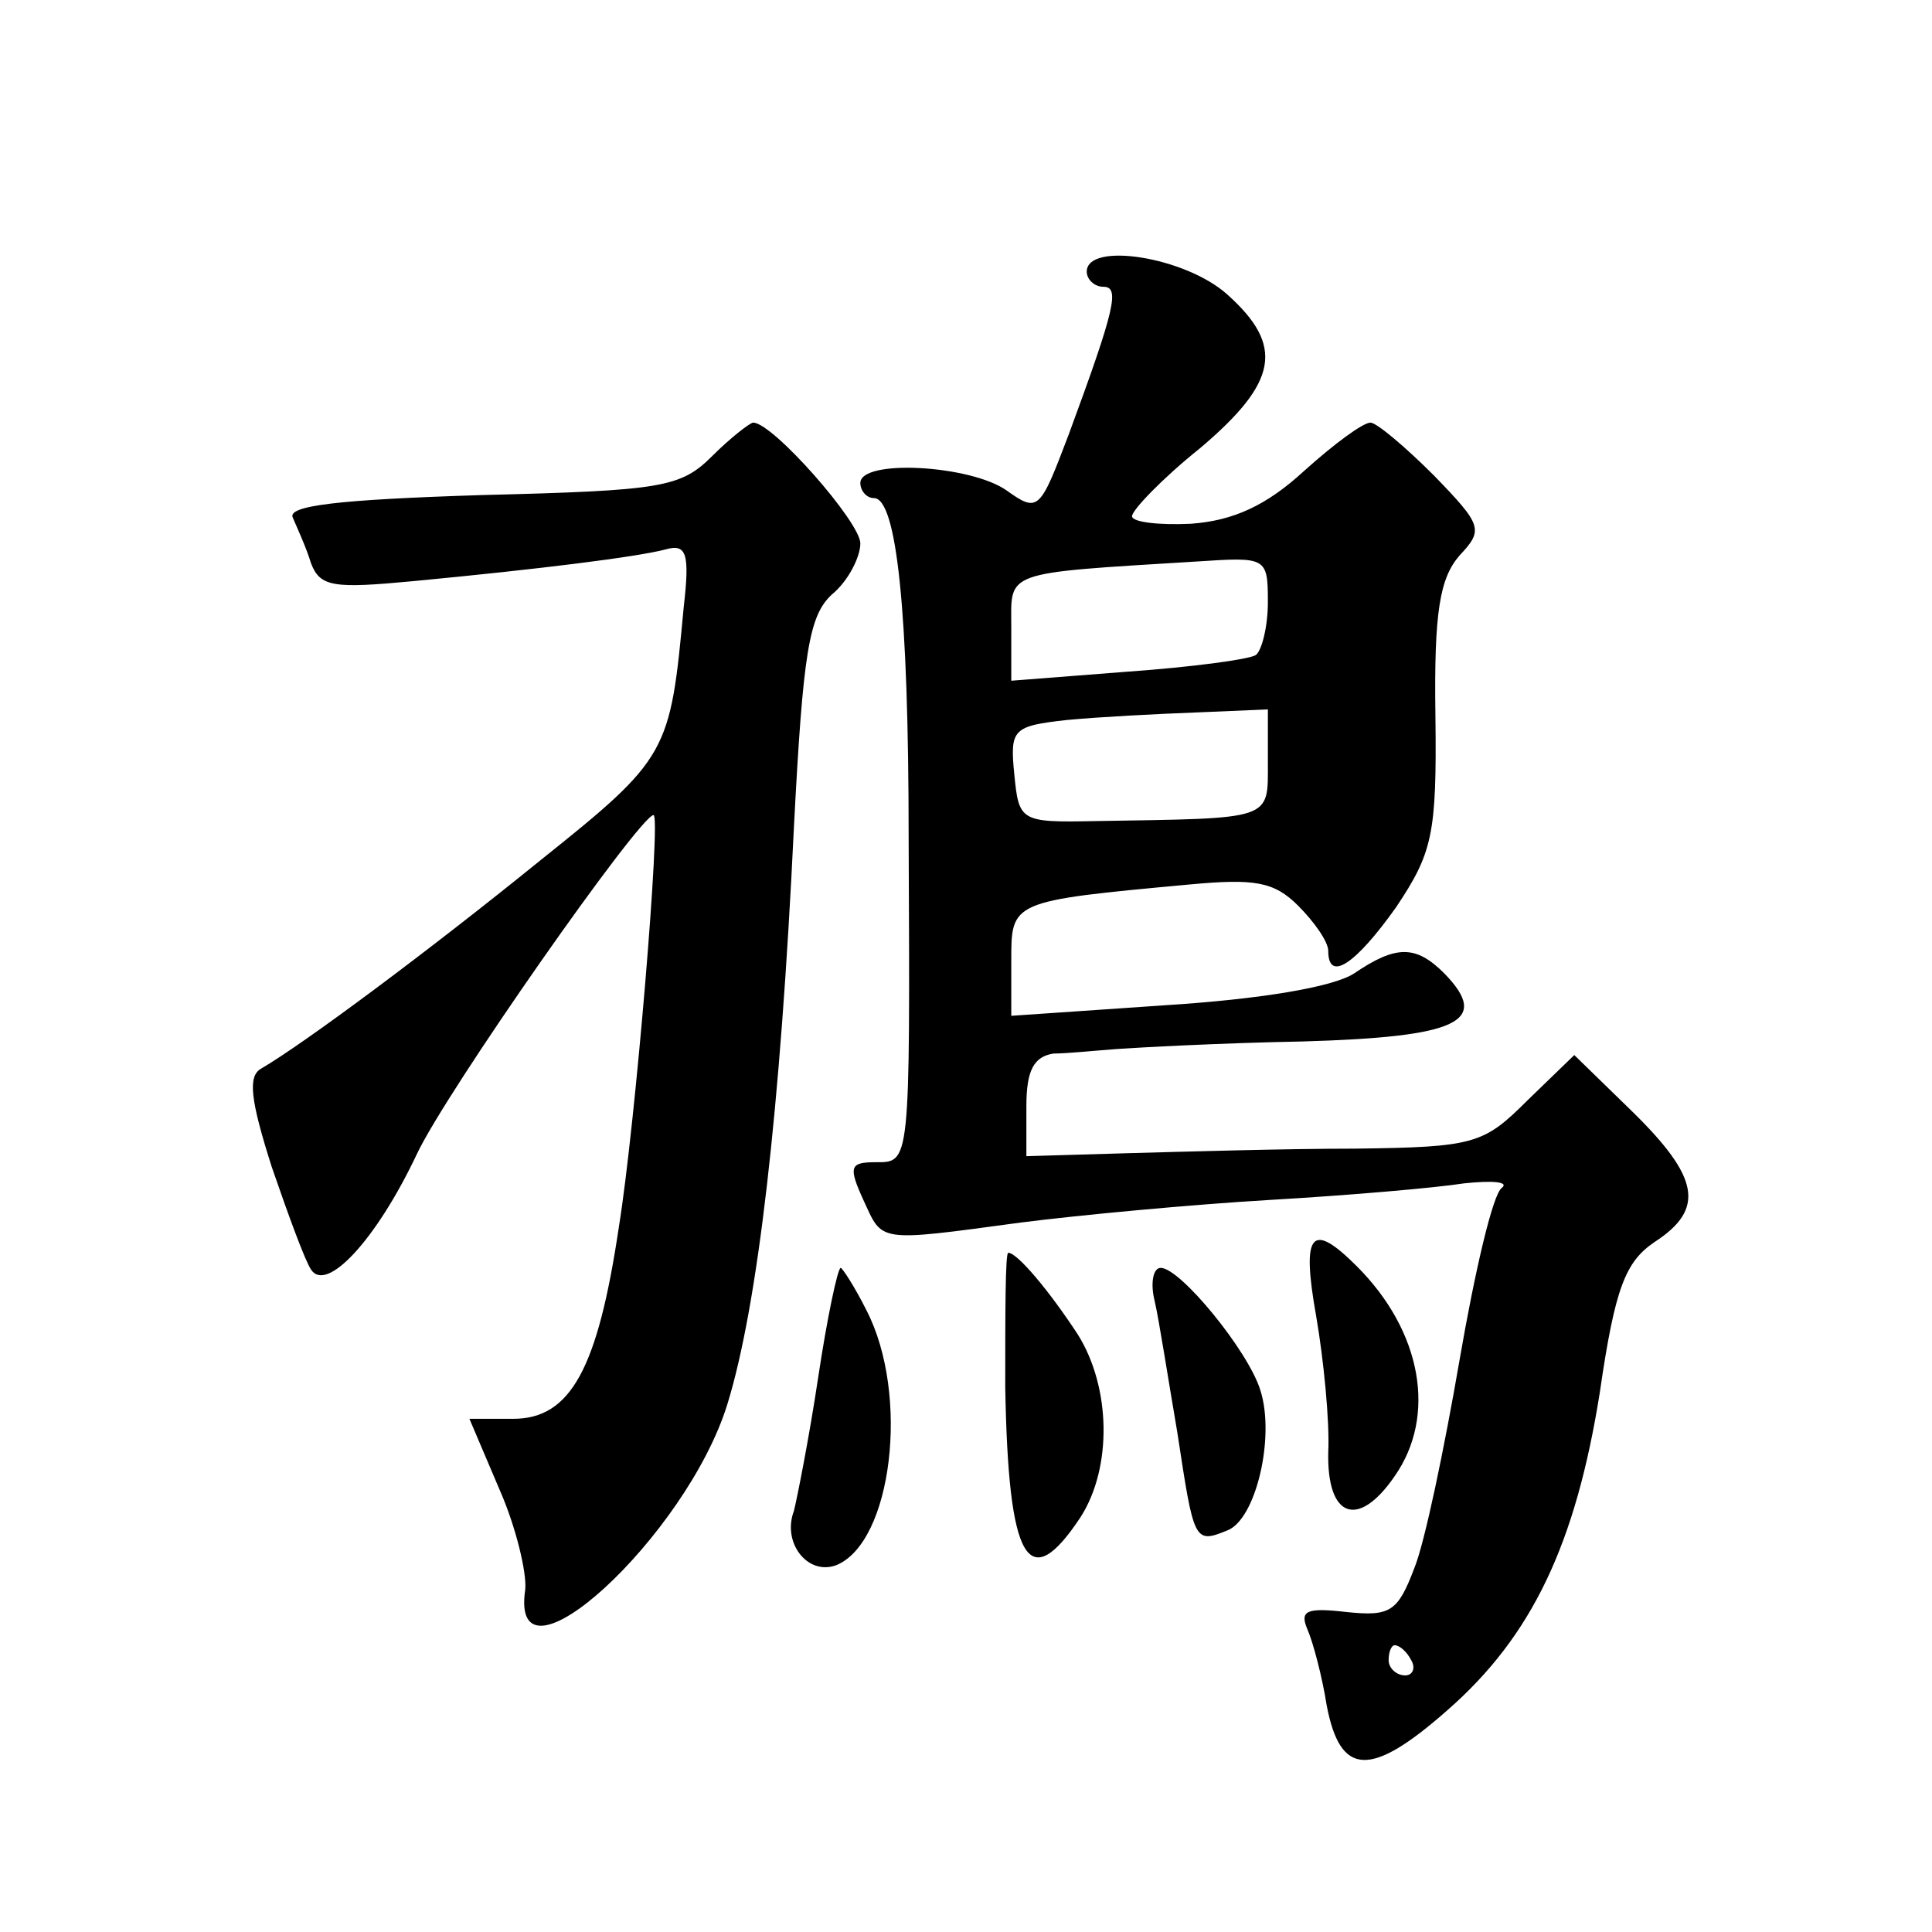 <?xml version="1.0" standalone="no"?>
<!DOCTYPE svg PUBLIC "-//W3C//DTD SVG 20010904//EN"
 "http://www.w3.org/TR/2001/REC-SVG-20010904/DTD/svg10.dtd">
<svg version="1.0" xmlns="http://www.w3.org/2000/svg"
 width="128pt" height="128pt" viewBox="0 0 128 128"
 preserveAspectRatio="xMidYMid meet">
<g transform="translate(0,128) scale(0.1,-0.1)"
fill="#0" stroke="none">
<path d="M720 1100 c0 -5 5 -10 11 -10 11 0 8 -14 -23 -98 -19 -50 -20 -52 -41
-37 -24 17 -97 21 -97 5 0 -5 4 -10 9 -10 15 0 23 -74 23 -225 1 -218 1 -215 -22
-215 -17 0 -18 -3 -8 -25 13 -28 8 -28 104 -15 39 5 114 12 165 15 52 3 110 8 129
11 19 2 30 1 25 -3 -6 -4 -18 -56 -28 -114 -10 -58 -23 -121 -30 -138 -11 -29 -16
-32 -45 -29 -26 3 -31 1 -26 -11 4 -9 10 -32 13 -51 9 -47 29 -48 80 -3 56 49 85
110 101 211 10 69 17 86 36 99 34 22 30 43 -15 87 l-38 37 -31 -30 c-29 -29 -35
-31 -114 -32 -46 0 -113 -2 -150 -3 l-68 -2 0 33 c0 24 5 33 18 35 9 0 28 2 42
3 14 1 69 4 123 5 103 3 125 13 94 45 -19 19 -32 19 -60 0 -14 -9 -62 -17 -125
-21 l-102 -7 0 36 c0 40 -1 40 118 51 43 4 56 2 72 -14 11 -11 20 -24 20 -30 0
-21 18 -9 45 29 24 36 27 48 26 127 -1 69 3 91 16 106 16 17 15 20 -17 53 -19 19
-38 35 -42 35 -5 0 -24 -14 -44 -32 -25 -23 -47 -33 -75 -35 -21 -1 -39 1 -39 5
0 4 20 25 45 45 52 44 56 68 18 102 -28 25 -93 35 -93 15z m120 -219 c0 -16 -4
-32 -8 -35 -5 -3 -43 -8 -85 -11 l-77 -6 0 35 c0 38 -7 36 123 44 46 3 47 3 47
-27z m0 -106 c0 -39 4 -37 -115 -39 -49 -1 -50 0 -53 31 -3 30 -1 32 35 36 21 2
59 4 86 5 l47 2 0 -35z m95 -595 c3 -5 1 -10 -4 -10 -6 0 -11 5 -11 10 0 6 2 10
4 10 3 0 8 -4 11 -10z M472 978 c-21 -21 -33 -23 -153 -26 -95 -3 -129 -7 -125
-15 3 -7 9 -20 12 -30 6 -16 15 -17 68 -12 84 8 148 16 167 21 14 4 16 -3 12 -38
-9 -97 -10 -100 -95 -168 -74 -60 -156 -121 -185 -138 -9 -5 -7 -21 7 -65 11 -32
22 -62 26 -68 10 -16 43 19 70 76 19 41 148 225 157 225 5 0 -12 -205 -23 -273
-14 -94 -32 -127 -70 -127 l-29 0 20 -47 c11 -25 18 -55 17 -66 -11 -73 107 35
134 123 20 65 35 194 44 382 6 116 10 140 25 154 11 9 19 25 19 34 0 14 -58 80
-71 80 -2 0 -15 -10 -27 -22z M872 408 c5 -29 9 -70 8 -90 -1 -44 20 -51 44 -16
28 40 18 96 -25 139 -30 30 -37 23 -27 -33z M666 361 c2 -115 15 -139 50 -86 21
33 20 86 -2 121 -19 29 -40 54 -46 54 -2 0 -2 -40 -2 -89z M542 367 c-6 -40 -14
-80 -16 -88 -8 -21 9 -43 28 -36 37 15 49 113 20 169 -8 16 -16 28 -17 28 -2 0
-9 -33 -15 -73z M765 418 c3 -13 9 -52 15 -87 11 -72 11 -74 33 -65 19 7 32 62
22 93 -8 26 -53 81 -66 81 -5 0 -7 -10 -4 -22z"/>
</g>
</svg>
